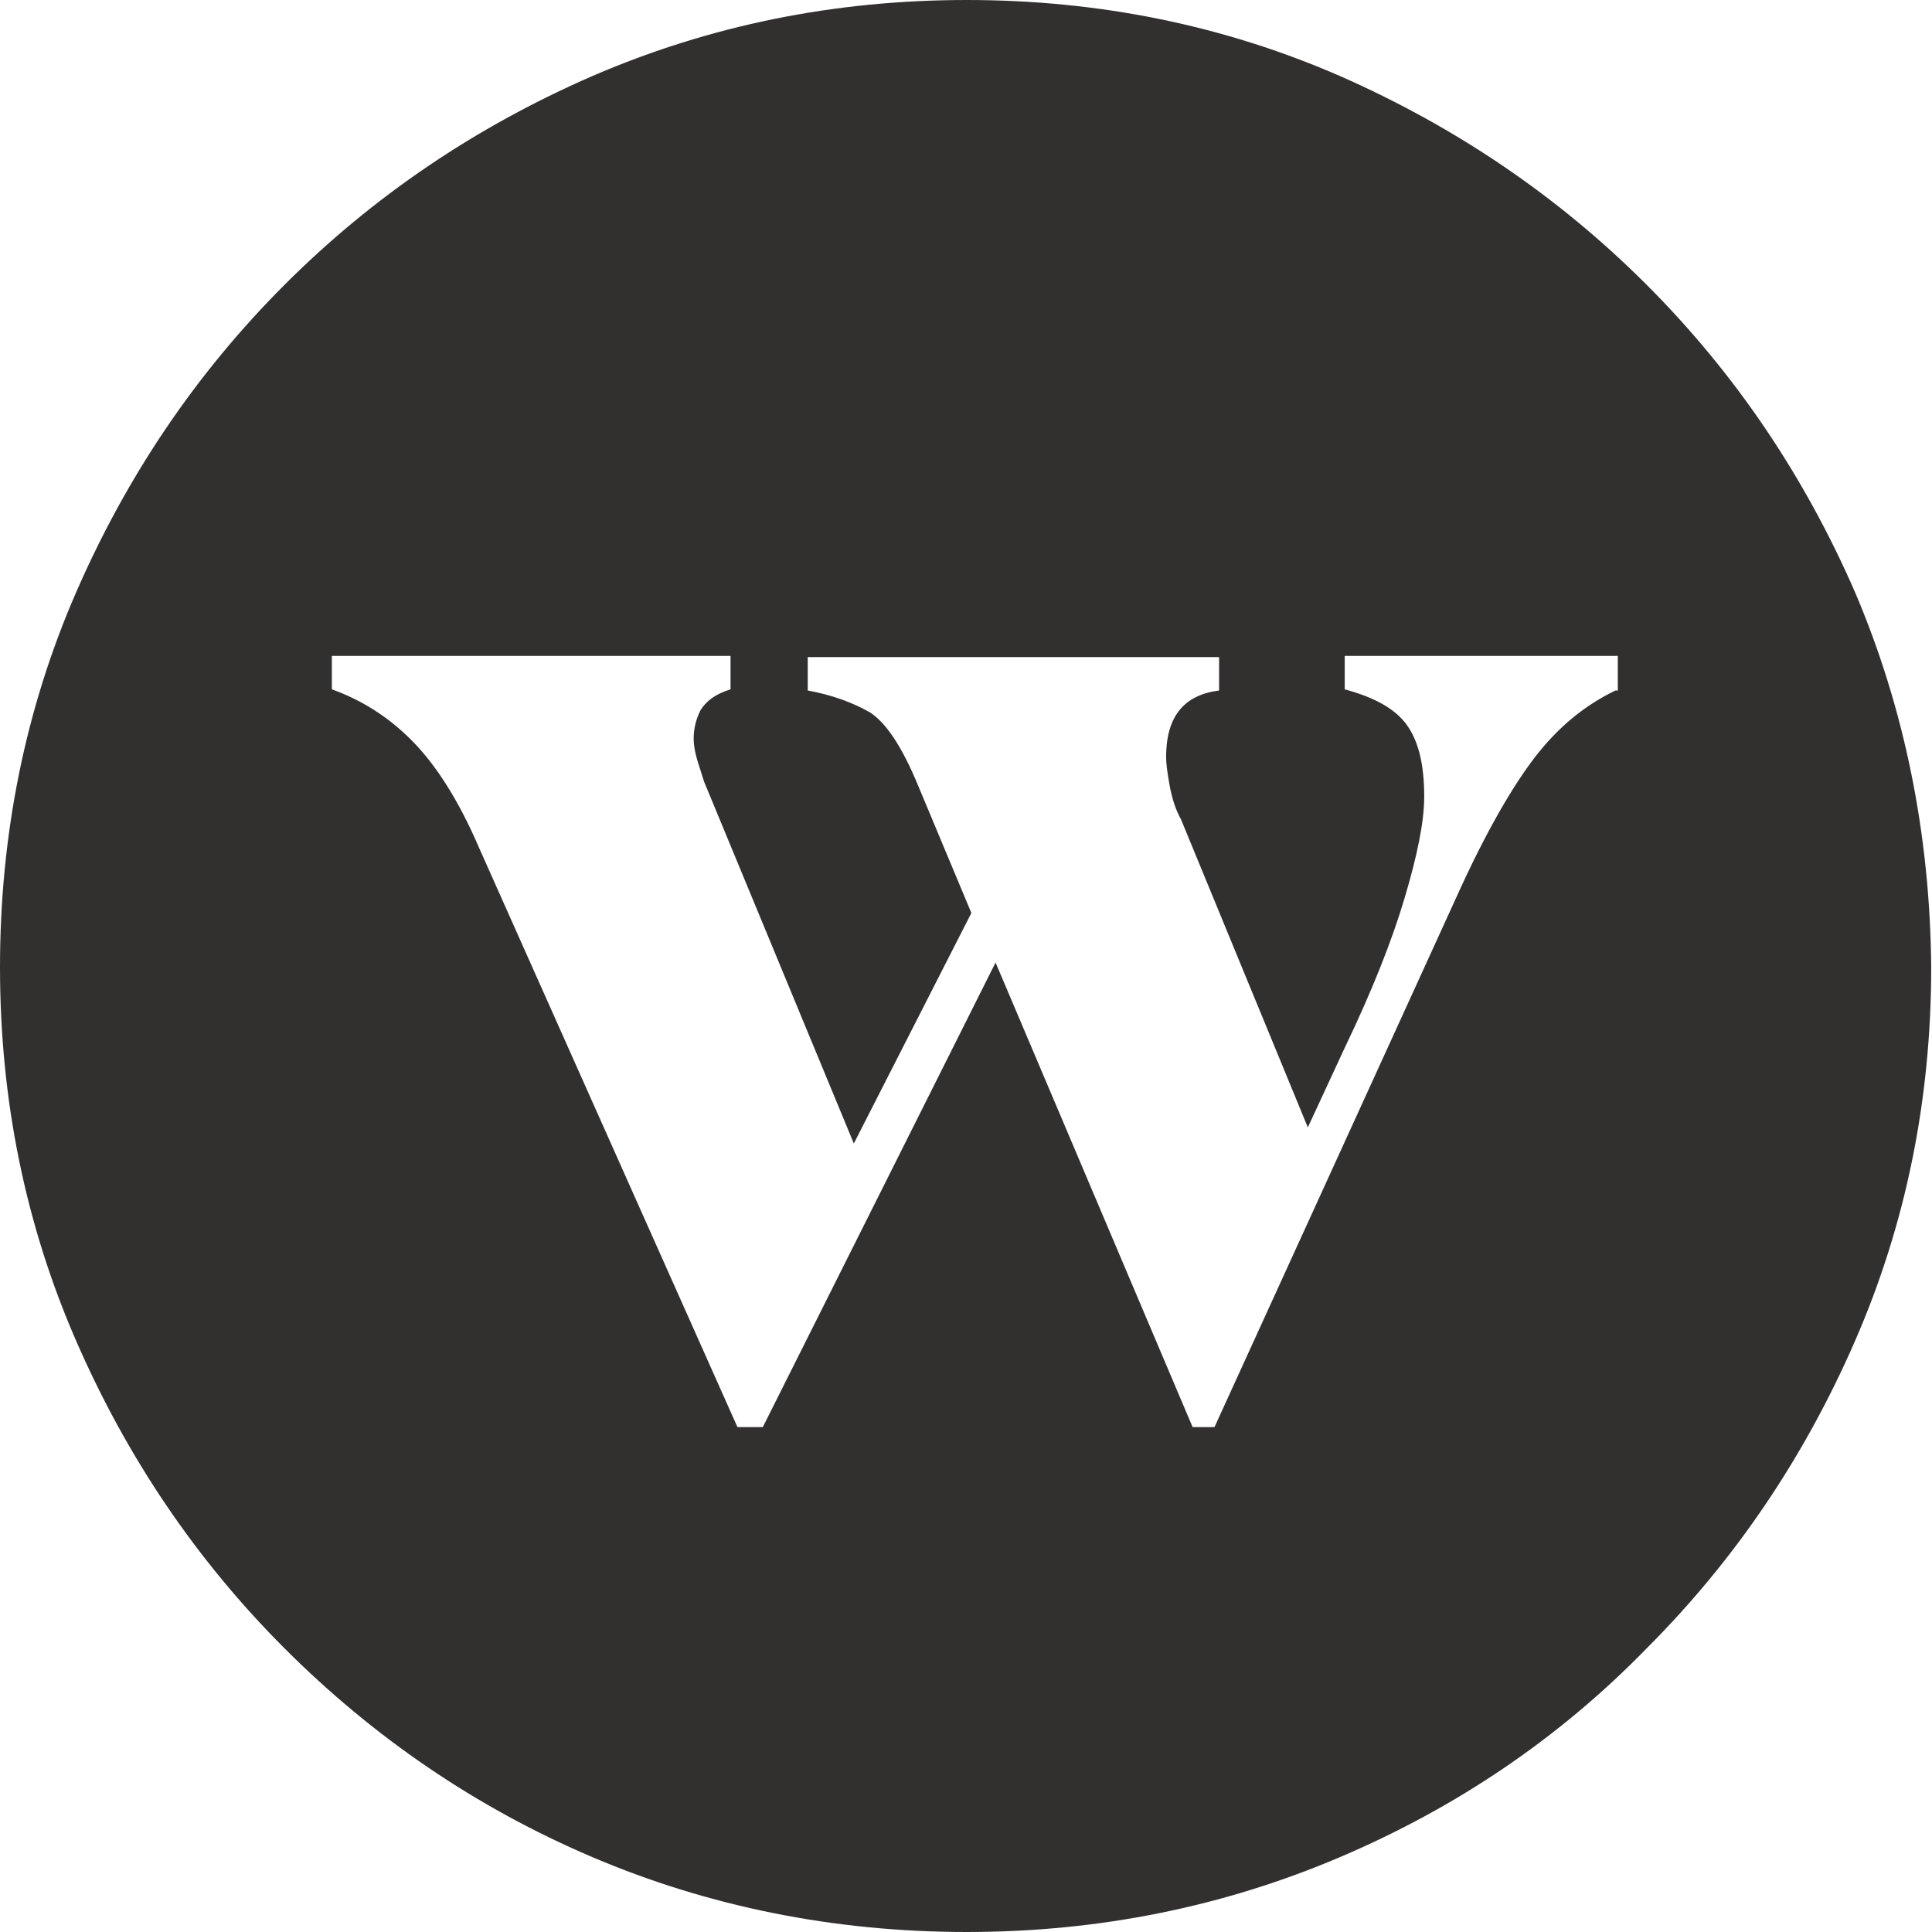 <svg width="100" height="100" viewBox="0 0 100 100" fill="none" xmlns="http://www.w3.org/2000/svg">
<path d="M96.023 30.668C93.398 24.642 89.82 19.332 85.228 14.738C80.635 10.143 75.327 6.563 69.363 3.938C63.339 1.313 56.898 0 50.039 0C43.18 0 36.739 1.313 30.655 3.938C24.632 6.563 19.324 10.143 14.731 14.738C10.139 19.332 6.56 24.642 3.936 30.668C1.312 36.694 0 43.198 0 50.059C0 56.921 1.312 63.365 3.936 69.391C6.56 75.418 10.139 80.728 14.731 85.322C19.324 89.916 24.632 93.556 30.655 96.122C36.679 98.687 43.18 100 50.039 100C56.898 100 63.339 98.687 69.363 96.122C75.387 93.556 80.695 89.976 85.228 85.322C89.82 80.728 93.398 75.418 96.023 69.391C98.647 63.365 99.959 56.921 99.959 50.059C99.899 43.198 98.587 36.694 96.023 30.668ZM83.617 35.74C82.007 36.515 80.635 37.649 79.442 39.2C78.25 40.752 76.878 43.139 75.446 46.301L62.862 73.866H61.729L51.53 49.821L39.483 73.866H38.17L24.811 43.914C23.737 41.408 22.544 39.558 21.292 38.305C20.04 37.052 18.668 36.217 17.177 35.68V33.95H37.812V35.68C37.037 35.919 36.56 36.277 36.262 36.754C36.023 37.231 35.904 37.709 35.904 38.246C35.904 38.544 35.964 38.902 36.083 39.32C36.202 39.678 36.322 40.095 36.441 40.453L44.194 59.188L50.278 47.255L47.534 40.692C46.699 38.663 45.864 37.41 45.029 36.873C44.194 36.396 43.12 35.978 41.808 35.74V34.01H63.1V35.74C61.252 35.978 60.357 37.112 60.357 39.2C60.357 39.499 60.417 39.976 60.536 40.632C60.655 41.289 60.834 41.885 61.133 42.422L67.693 58.353L69.602 54.236C71.033 51.253 72.047 48.687 72.703 46.48C73.359 44.272 73.717 42.542 73.717 41.229C73.717 39.559 73.418 38.365 72.822 37.53C72.226 36.694 71.152 36.098 69.602 35.68V33.95H83.737V35.74H83.617Z" fill="#32302F"/>
</svg>

